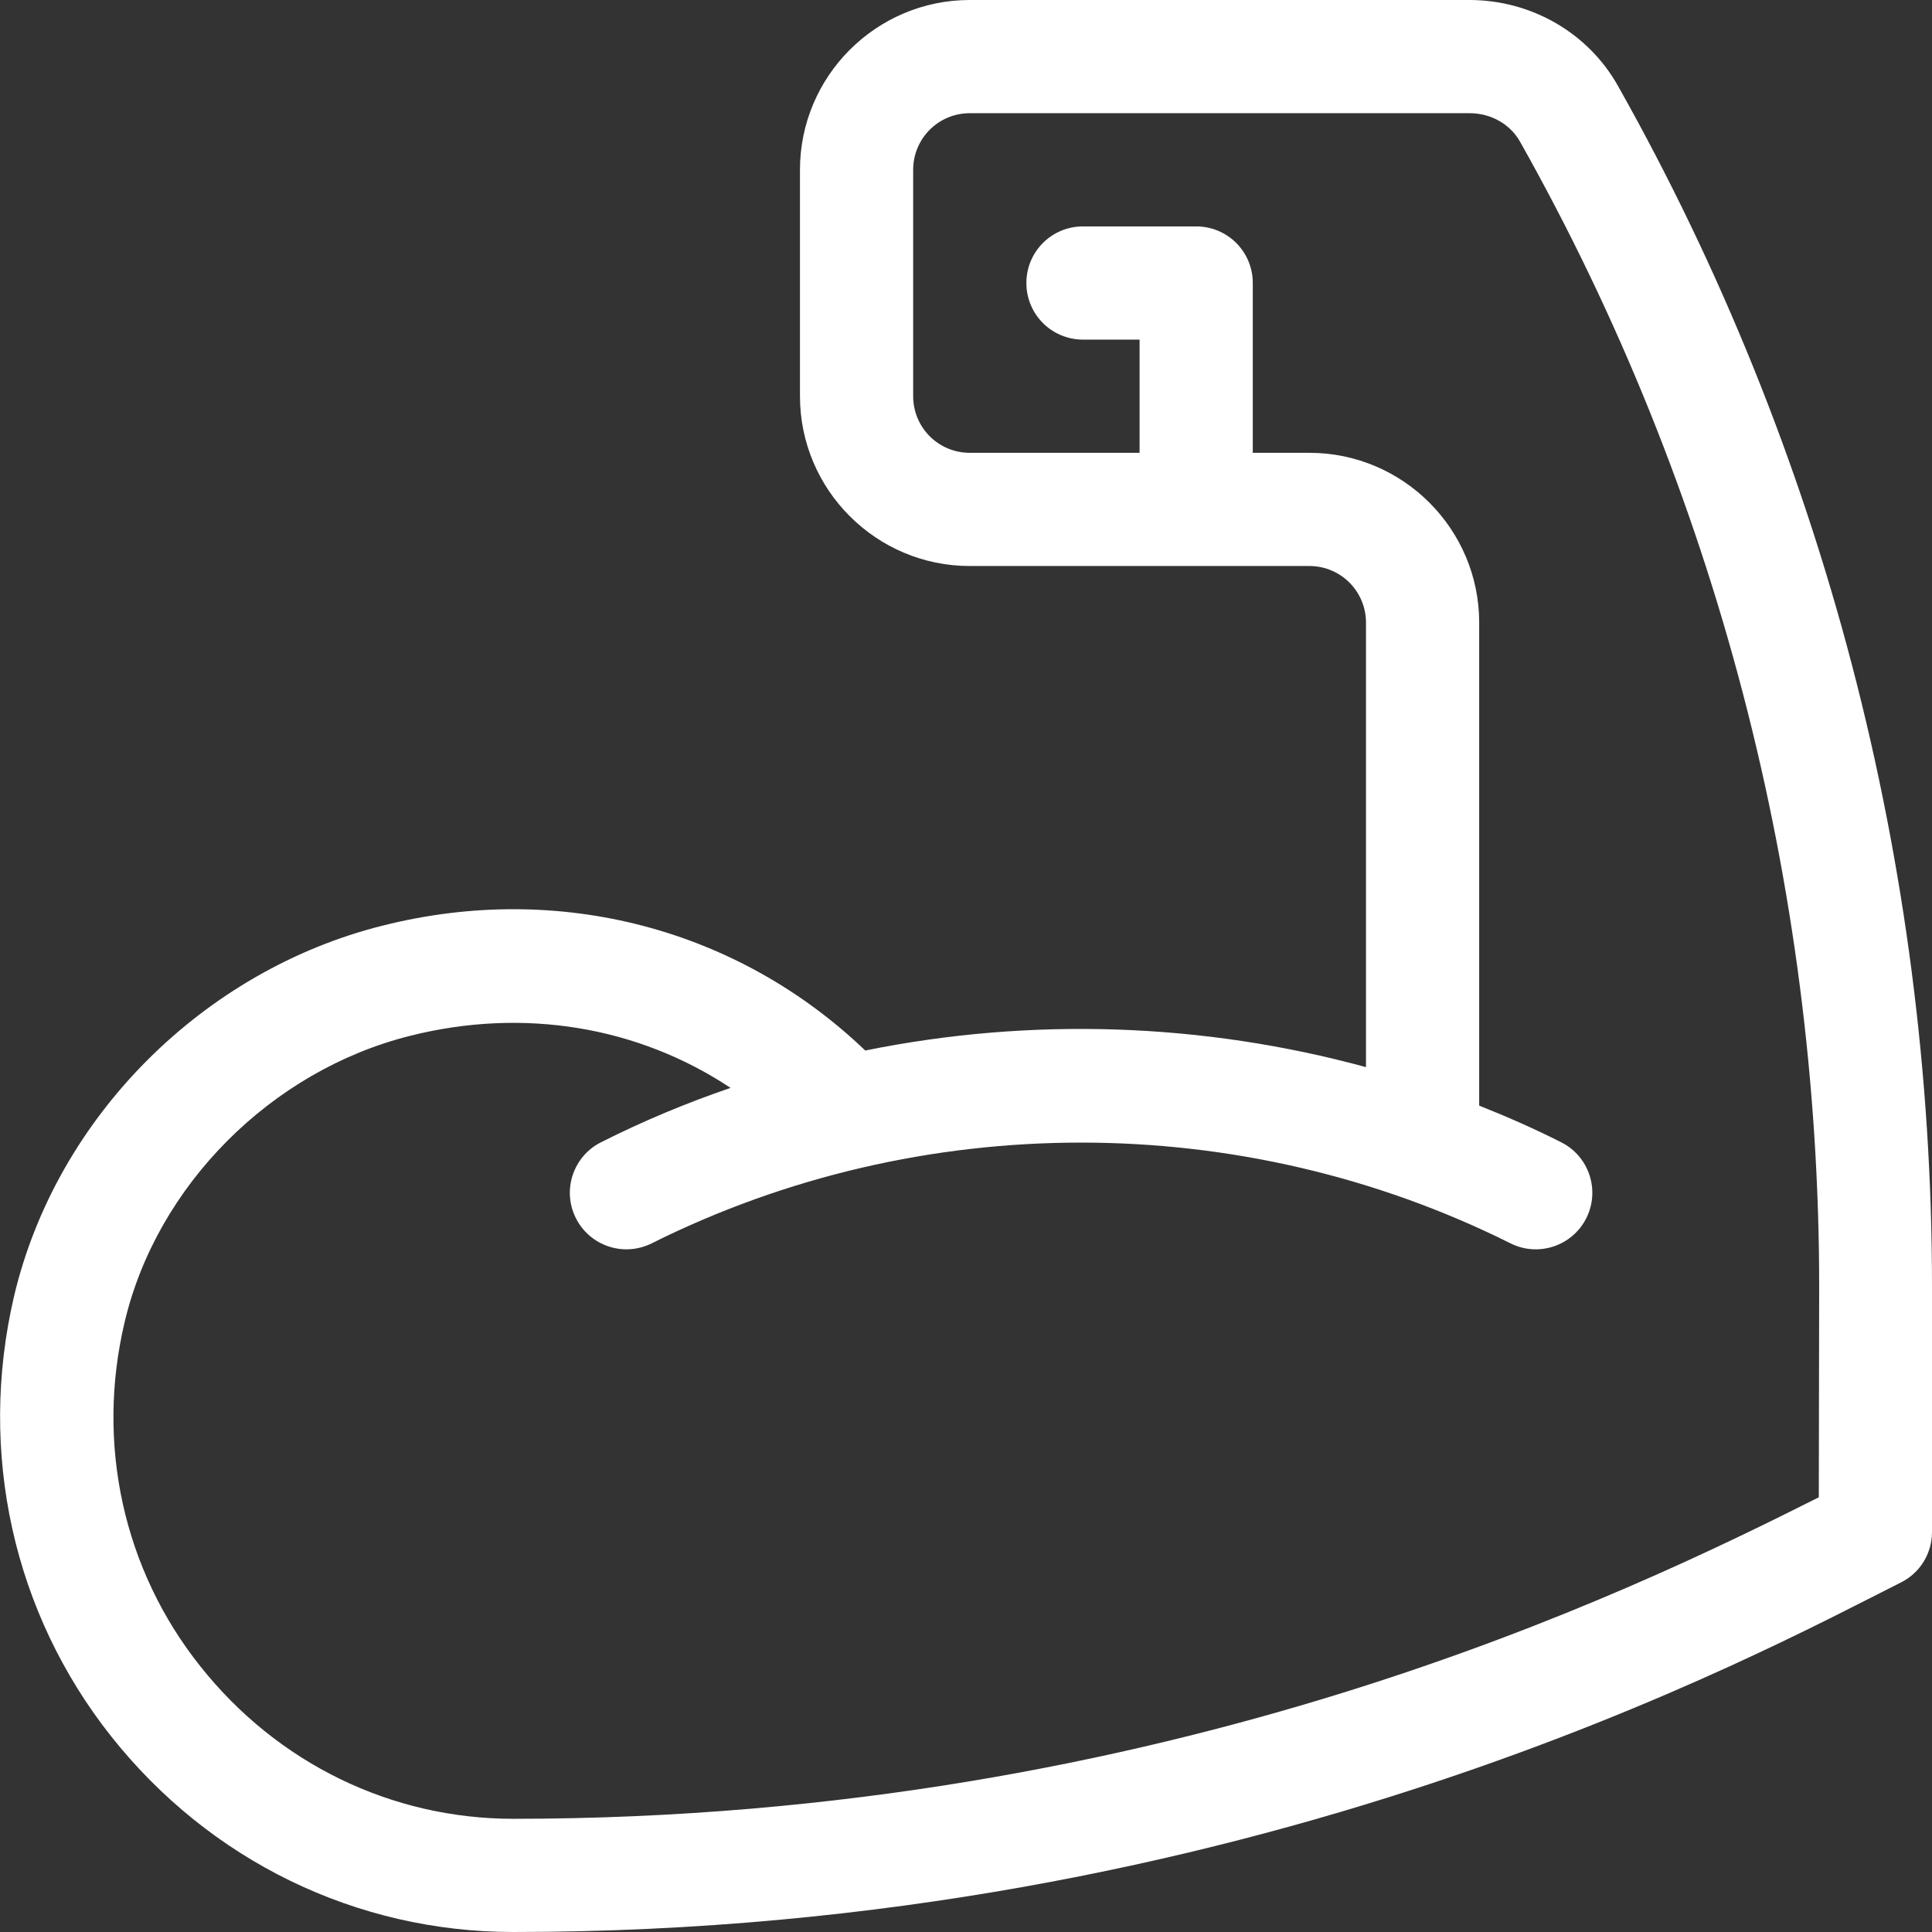 <?xml version="1.0" encoding="utf-8"?>
<!-- Generator: Adobe Illustrator 24.1.2, SVG Export Plug-In . SVG Version: 6.00 Build 0)  -->
<svg version="1.1" id="Capa_1" xmlns="http://www.w3.org/2000/svg" xmlns:xlink="http://www.w3.org/1999/xlink" x="0px" y="0px"
	 viewBox="0 0 512 512" style="enable-background:new 0 0 512 512;" xml:space="preserve">
<rect x="0" y="0" width="512" height="512" fill="#333333" stroke="none"/>
<style type="text/css">
	.st0{fill:#FFFFFF;}
</style>
<g>
	<path class="st0" d="M428.8,22.8C420.9,8.7,405.8,0,389.4,0H257c-24.8,0-45,20.2-45,45v60c0,24.8,20.2,45,45,45h90
		c8.3,0,15,6.7,15,15v117.8c-43.3-11.8-88.8-13.3-132.7-4.4c-33.4-32-80.7-45-127.9-33.1C54.2,257.1,15,295.7,3.7,343.6
		c-9.6,41.3-0.2,83.8,25.8,116.6C55.6,493.1,94.4,512,136,512c195.8,0,331.4-74.4,367.7-92.6c5.1-2.5,8.3-7.7,8.3-13.4v-65.1
		C512,229.4,483.2,119.4,428.8,22.8L428.8,22.8z M482,396.8C433.2,421.3,309.9,482,136,482c-32.3,0-62.5-14.7-82.9-40.4
		C32.7,416,25.4,382.7,33,350.5c8.5-36.3,38.9-66.8,75.7-76c30.2-7.6,60.5-2.4,84.9,13.8c-11.7,4-23.2,8.8-34.3,14.4
		c-7.4,3.7-10.4,12.7-6.7,20.1c3.7,7.4,12.7,10.4,20.1,6.7c71.3-35.6,156.3-35.6,227.6,0c7.4,3.7,16.4,0.7,20.1-6.7
		c3.7-7.4,0.7-16.4-6.7-20.1c-7.1-3.6-14.4-6.8-21.7-9.7V165c0-24.8-20.2-45-45-45h-15V75c0-8.3-6.7-15-15-15h-30
		c-8.3,0-15,6.7-15,15s6.7,15,15,15h15v30h-45c-8.3,0-15-6.7-15-15V45c0-8.3,6.7-15,15-15h132.5c5.6,0,10.7,2.9,13.3,7.5
		c51.9,92.1,79.3,197,79.3,303.4L482,396.8L482,396.8z"/>
</g>
</svg>
